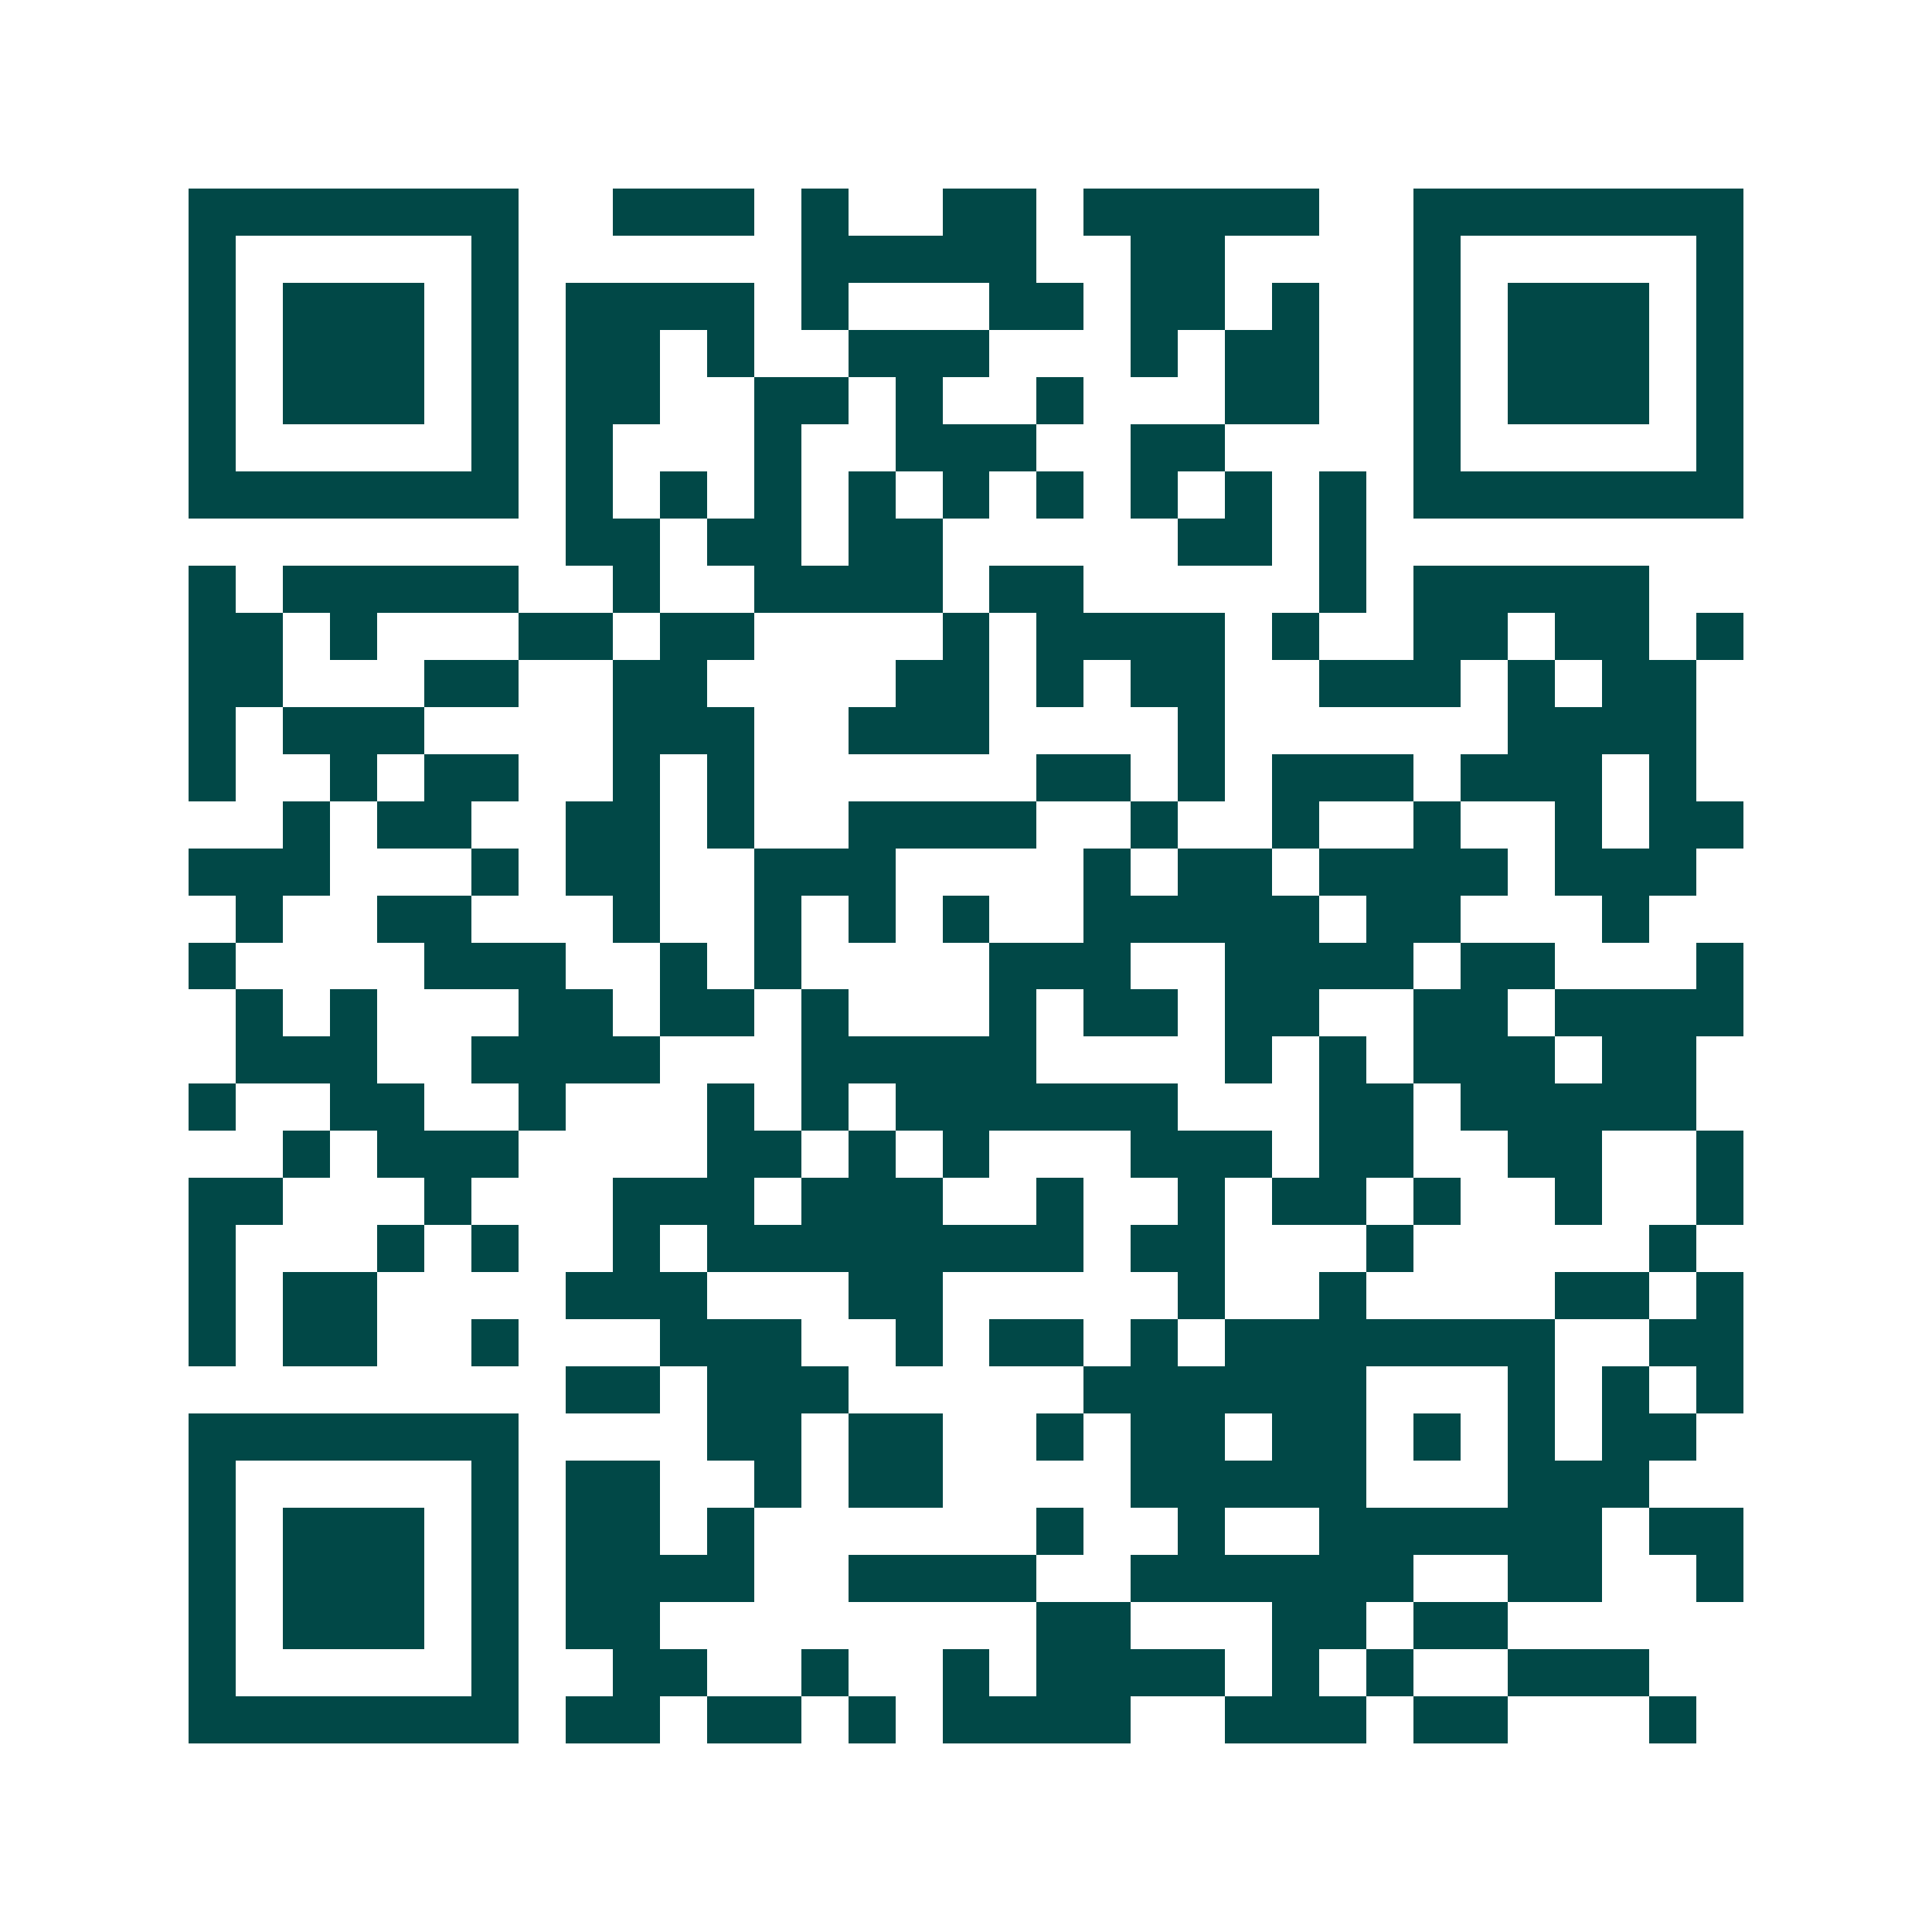 <svg xmlns="http://www.w3.org/2000/svg" width="200" height="200" viewBox="0 0 41 41" shape-rendering="crispEdges"><path fill="#ffffff" d="M0 0h41v41H0z"/><path stroke="#014847" d="M4 4.5h7m2 0h3m1 0h1m2 0h2m1 0h5m2 0h7M4 5.5h1m5 0h1m6 0h5m2 0h2m4 0h1m5 0h1M4 6.5h1m1 0h3m1 0h1m1 0h4m1 0h1m3 0h2m1 0h2m1 0h1m2 0h1m1 0h3m1 0h1M4 7.5h1m1 0h3m1 0h1m1 0h2m1 0h1m2 0h3m3 0h1m1 0h2m2 0h1m1 0h3m1 0h1M4 8.5h1m1 0h3m1 0h1m1 0h2m2 0h2m1 0h1m2 0h1m3 0h2m2 0h1m1 0h3m1 0h1M4 9.5h1m5 0h1m1 0h1m3 0h1m2 0h3m2 0h2m4 0h1m5 0h1M4 10.5h7m1 0h1m1 0h1m1 0h1m1 0h1m1 0h1m1 0h1m1 0h1m1 0h1m1 0h1m1 0h7M12 11.5h2m1 0h2m1 0h2m5 0h2m1 0h1M4 12.5h1m1 0h5m2 0h1m2 0h4m1 0h2m5 0h1m1 0h5M4 13.5h2m1 0h1m3 0h2m1 0h2m4 0h1m1 0h4m1 0h1m2 0h2m1 0h2m1 0h1M4 14.5h2m3 0h2m2 0h2m4 0h2m1 0h1m1 0h2m2 0h3m1 0h1m1 0h2M4 15.5h1m1 0h3m4 0h3m2 0h3m4 0h1m6 0h4M4 16.5h1m2 0h1m1 0h2m2 0h1m1 0h1m6 0h2m1 0h1m1 0h3m1 0h3m1 0h1M6 17.5h1m1 0h2m2 0h2m1 0h1m2 0h4m2 0h1m2 0h1m2 0h1m2 0h1m1 0h2M4 18.5h3m3 0h1m1 0h2m2 0h3m4 0h1m1 0h2m1 0h4m1 0h3M5 19.5h1m2 0h2m3 0h1m2 0h1m1 0h1m1 0h1m2 0h5m1 0h2m3 0h1M4 20.5h1m4 0h3m2 0h1m1 0h1m4 0h3m2 0h4m1 0h2m3 0h1M5 21.5h1m1 0h1m3 0h2m1 0h2m1 0h1m3 0h1m1 0h2m1 0h2m2 0h2m1 0h4M5 22.5h3m2 0h4m3 0h5m4 0h1m1 0h1m1 0h3m1 0h2M4 23.5h1m2 0h2m2 0h1m3 0h1m1 0h1m1 0h6m3 0h2m1 0h5M6 24.5h1m1 0h3m4 0h2m1 0h1m1 0h1m3 0h3m1 0h2m2 0h2m2 0h1M4 25.5h2m3 0h1m3 0h3m1 0h3m2 0h1m2 0h1m1 0h2m1 0h1m2 0h1m2 0h1M4 26.5h1m3 0h1m1 0h1m2 0h1m1 0h8m1 0h2m3 0h1m5 0h1M4 27.5h1m1 0h2m4 0h3m3 0h2m5 0h1m2 0h1m4 0h2m1 0h1M4 28.5h1m1 0h2m2 0h1m3 0h3m2 0h1m1 0h2m1 0h1m1 0h7m2 0h2M12 29.5h2m1 0h3m5 0h6m3 0h1m1 0h1m1 0h1M4 30.5h7m4 0h2m1 0h2m2 0h1m1 0h2m1 0h2m1 0h1m1 0h1m1 0h2M4 31.5h1m5 0h1m1 0h2m2 0h1m1 0h2m4 0h5m3 0h3M4 32.5h1m1 0h3m1 0h1m1 0h2m1 0h1m6 0h1m2 0h1m2 0h6m1 0h2M4 33.5h1m1 0h3m1 0h1m1 0h4m2 0h4m2 0h6m2 0h2m2 0h1M4 34.5h1m1 0h3m1 0h1m1 0h2m8 0h2m3 0h2m1 0h2M4 35.5h1m5 0h1m2 0h2m2 0h1m2 0h1m1 0h4m1 0h1m1 0h1m2 0h3M4 36.5h7m1 0h2m1 0h2m1 0h1m1 0h4m2 0h3m1 0h2m3 0h1"/></svg>
